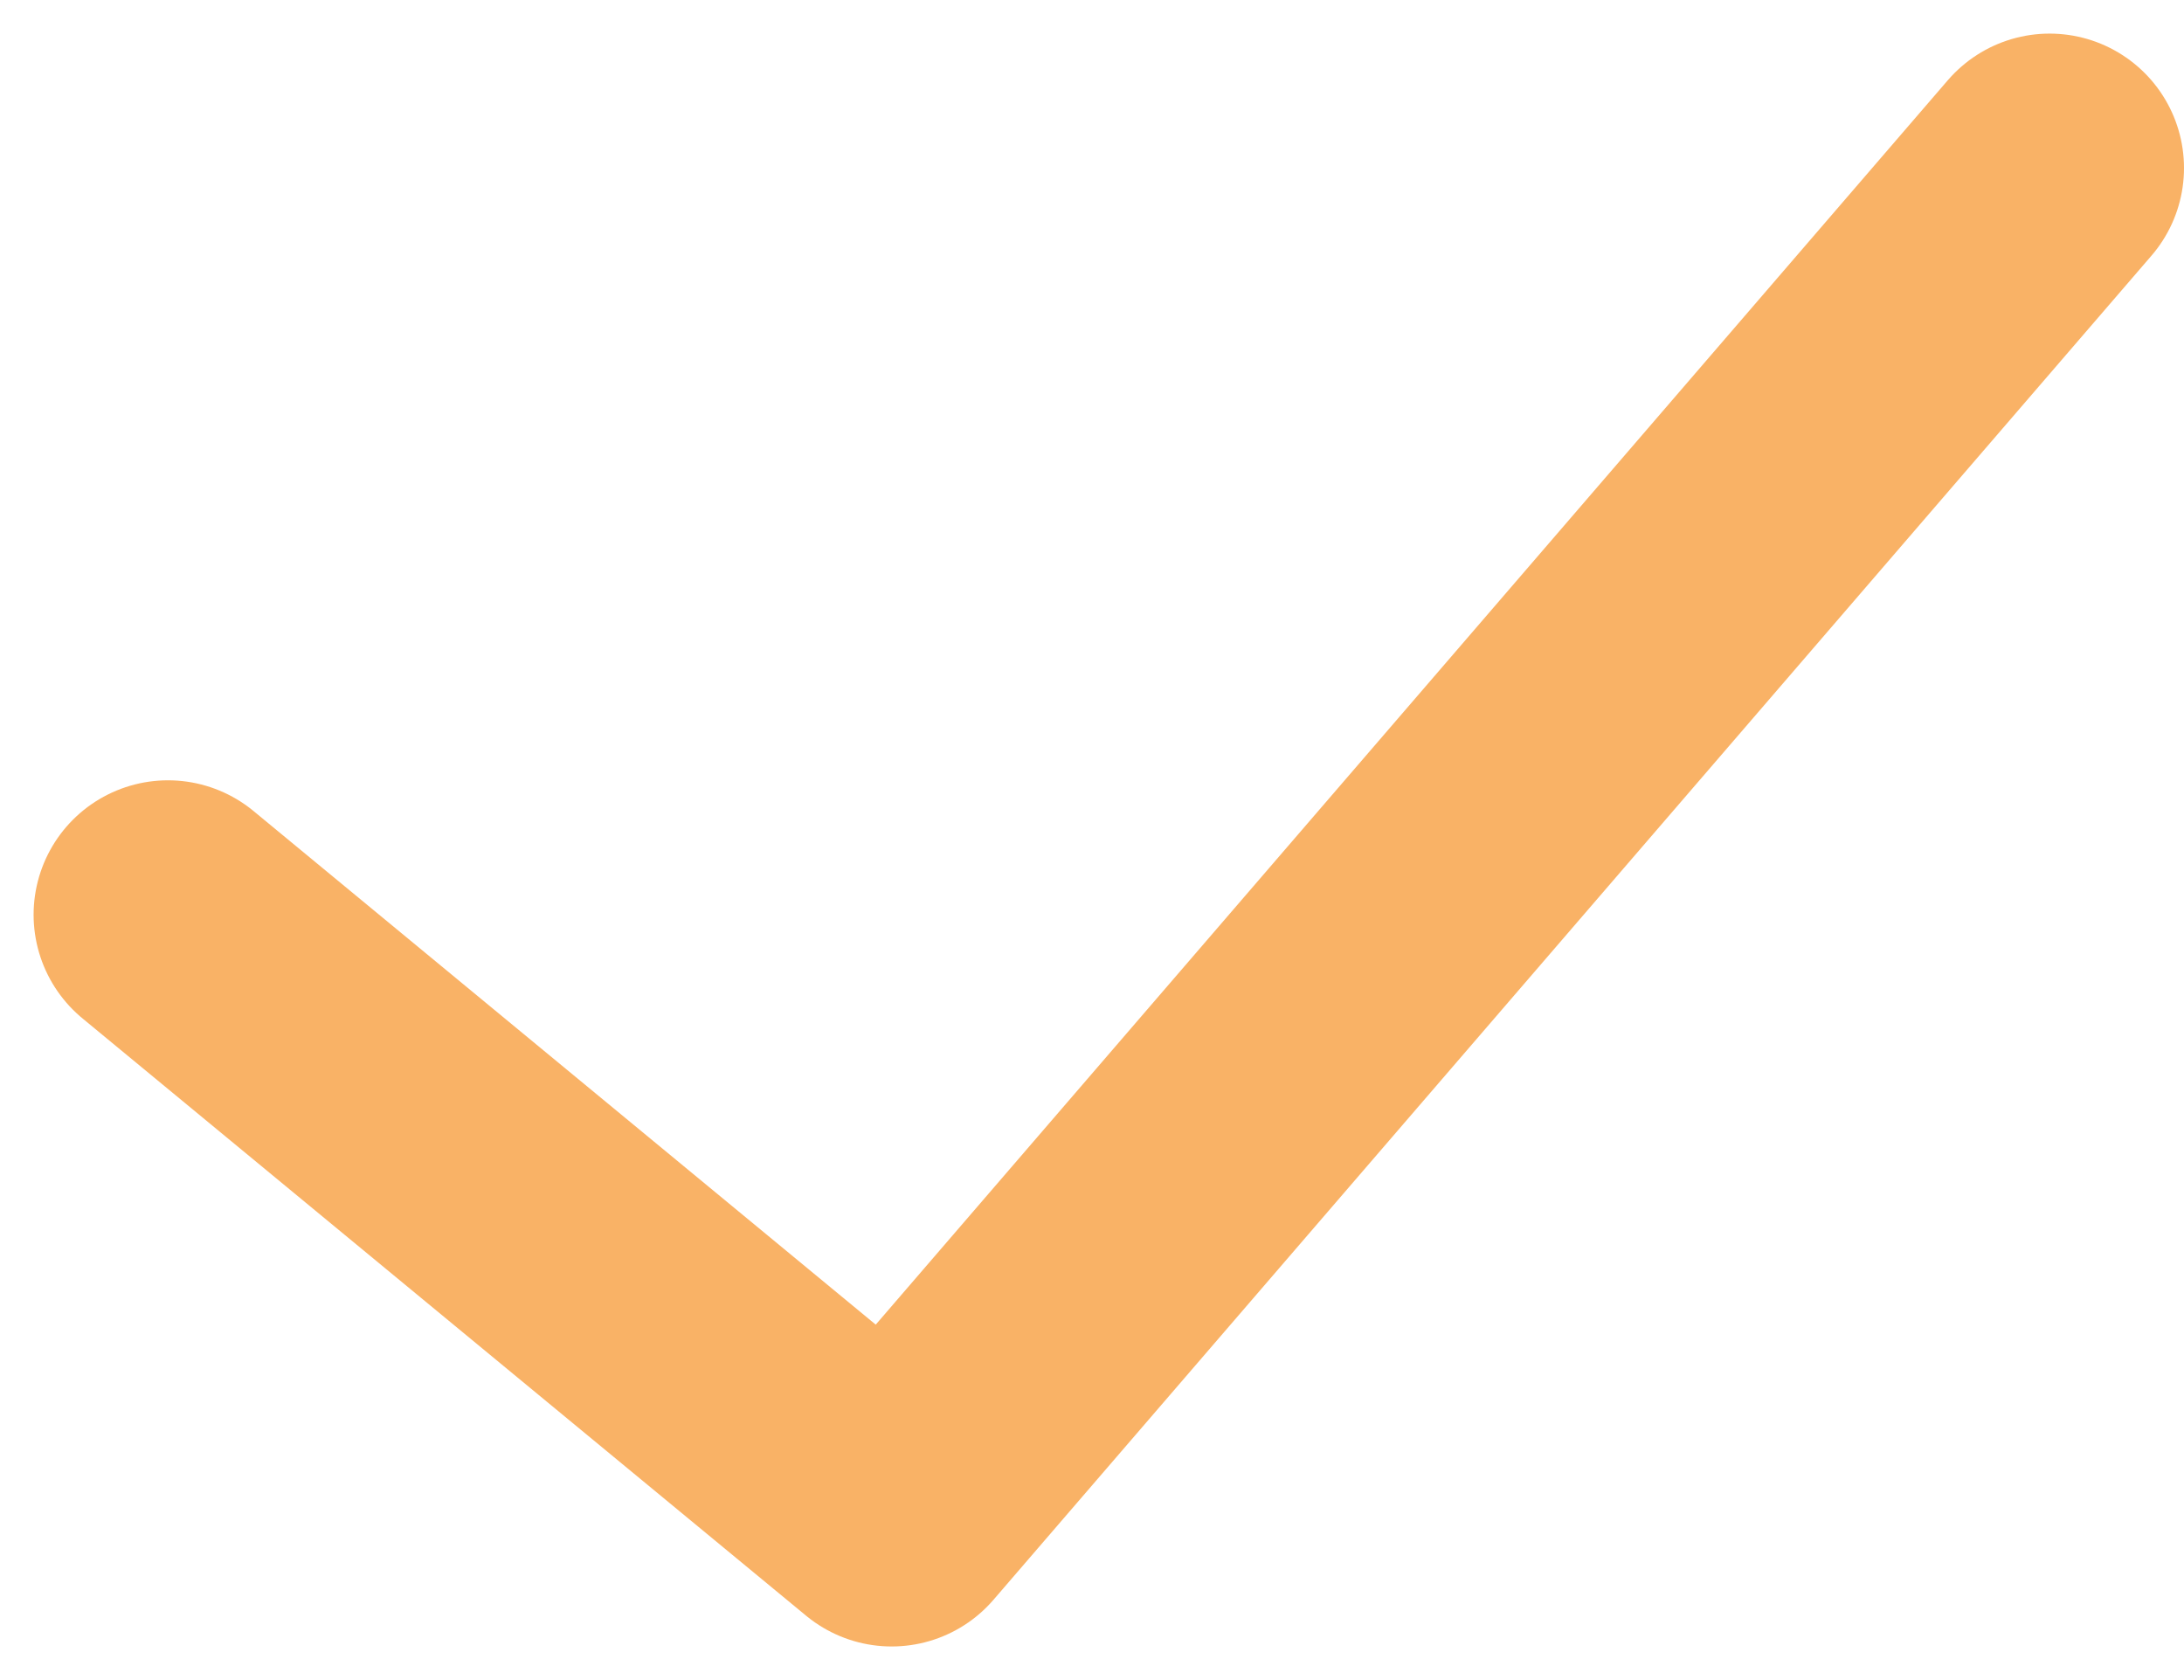 <svg width="26" height="20" viewBox="0 0 26 20" fill="none" xmlns="http://www.w3.org/2000/svg">
<path d="M2 10.889L10.615 18L24.4 2" stroke="#F9B266" stroke-width="3.2" stroke-linecap="round" stroke-linejoin="round"/>
</svg>
